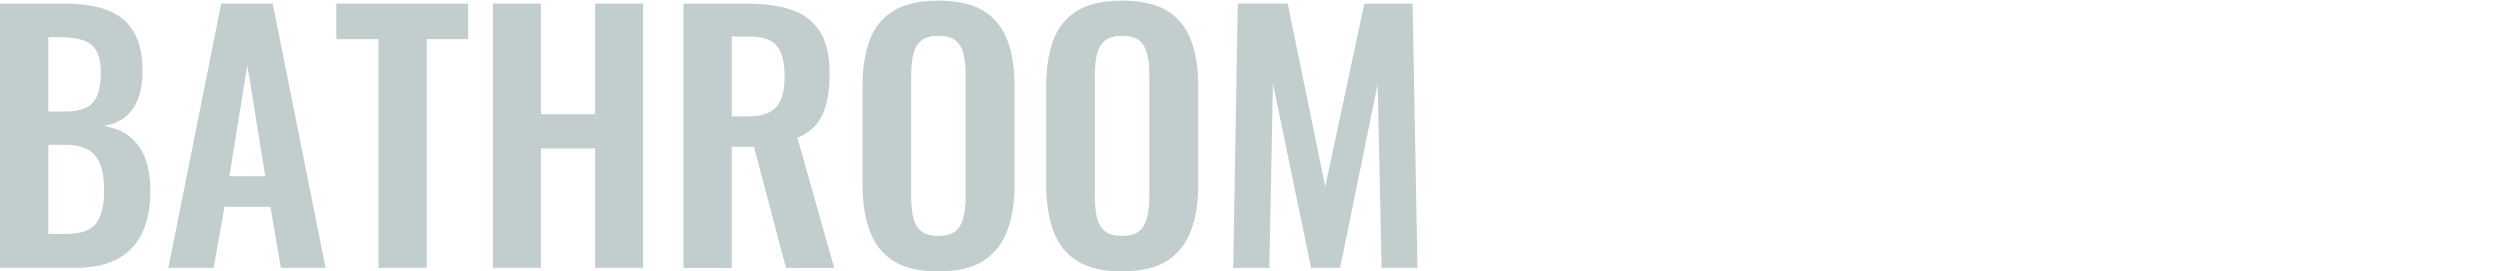<?xml version="1.0" encoding="UTF-8"?>
<svg id="_レイヤー_2" data-name="レイヤー 2" xmlns="http://www.w3.org/2000/svg" xmlns:xlink="http://www.w3.org/1999/xlink" viewBox="0 0 583.77 63.38">
  <defs>
    <style>
      .cls-1 {
        clip-path: url(#clippath);
      }

      .cls-2 {
        fill: none;
      }

      .cls-2, .cls-3 {
        stroke-width: 0px;
      }

      .cls-3 {
        fill: #c2cece;
      }
    </style>
    <clipPath id="clippath">
      <rect class="cls-2" width="583.77" height="63.38"/>
    </clipPath>
  </defs>
  <g id="_デザイン" data-name="デザイン">
    <g class="cls-1">
      <g>
        <path class="cls-3" d="m0,62.54V.84h15.16c2.74,0,5.22.25,7.43.76,2.21.51,4.11,1.36,5.71,2.55,1.6,1.19,2.83,2.81,3.69,4.84.86,2.03,1.29,4.6,1.29,7.69,0,2.49-.34,4.62-1.03,6.4-.69,1.78-1.69,3.19-3.01,4.23-1.32,1.04-2.97,1.74-4.95,2.09,2.44.41,4.46,1.26,6.06,2.55,1.6,1.3,2.79,2.98,3.58,5.07.79,2.08,1.18,4.6,1.18,7.54s-.37,5.55-1.11,7.81c-.74,2.26-1.83,4.14-3.28,5.64-1.45,1.5-3.25,2.63-5.41,3.39-2.16.76-4.68,1.14-7.58,1.14H0ZM11.28,26.05h3.81c2.23,0,3.96-.33,5.18-.99,1.22-.66,2.07-1.68,2.55-3.05.48-1.37.72-3.1.72-5.18s-.37-3.87-1.1-5.07c-.74-1.19-1.84-2.01-3.31-2.44-1.47-.43-3.35-.65-5.64-.65h-2.21v17.37Zm0,28.57h4.27c3.4,0,5.71-.82,6.93-2.48,1.22-1.65,1.83-4.2,1.83-7.66,0-2.49-.29-4.51-.88-6.06-.58-1.55-1.55-2.7-2.89-3.47-1.35-.76-3.14-1.14-5.37-1.14h-3.88v20.8Z"/>
        <path class="cls-3" d="m39.31,62.54L51.65.84h12.04l12.34,61.71h-10.44l-2.44-14.25h-10.74l-2.51,14.25h-10.59Zm14.25-21.41h8.38l-4.19-25.9-4.19,25.9Z"/>
        <path class="cls-3" d="m88.37,62.54V9.14h-9.83V.84h30.78v8.3h-9.67v53.4h-11.27Z"/>
        <path class="cls-3" d="m115.11,62.54V.84h11.2v25.83h12.65V.84h11.2v61.71h-11.2v-27.88h-12.65v27.88h-11.2Z"/>
        <path class="cls-3" d="m159.6,62.54V.84h14.78c4.16,0,7.68.5,10.55,1.49,2.87.99,5.05,2.68,6.55,5.07,1.5,2.39,2.25,5.64,2.25,9.75,0,2.49-.23,4.72-.69,6.7s-1.23,3.67-2.32,5.07c-1.09,1.4-2.6,2.48-4.53,3.24l8.61,30.4h-11.27l-7.47-28.26h-5.18v28.26h-11.27Zm11.27-35.35h3.5c2.18,0,3.92-.32,5.22-.95,1.29-.63,2.22-1.65,2.78-3.05.56-1.4.84-3.19.84-5.37,0-3.1-.57-5.42-1.71-6.97-1.14-1.55-3.31-2.32-6.51-2.32h-4.11v18.66Z"/>
        <path class="cls-3" d="m219.09,63.38c-4.37,0-7.85-.81-10.44-2.44-2.59-1.62-4.44-3.96-5.56-7.01-1.12-3.05-1.68-6.65-1.68-10.82v-23.08c0-4.16.56-7.73,1.68-10.7,1.12-2.97,2.97-5.24,5.56-6.82,2.59-1.57,6.07-2.36,10.44-2.36s7.99.79,10.55,2.36c2.56,1.57,4.42,3.85,5.56,6.82,1.14,2.97,1.71,6.54,1.71,10.7v23.16c0,4.11-.57,7.68-1.71,10.7-1.14,3.02-3,5.36-5.56,7.01-2.57,1.65-6.08,2.48-10.55,2.48Zm0-8.3c1.88,0,3.26-.41,4.15-1.22.89-.81,1.49-1.93,1.79-3.35.3-1.42.46-2.97.46-4.65v-28.42c0-1.73-.15-3.28-.46-4.65-.3-1.37-.9-2.45-1.79-3.24-.89-.79-2.27-1.18-4.15-1.18-1.78,0-3.12.39-4.04,1.18-.91.79-1.52,1.87-1.83,3.24-.3,1.37-.46,2.92-.46,4.65v28.42c0,1.68.14,3.23.42,4.65.28,1.42.88,2.54,1.79,3.35.91.81,2.29,1.22,4.11,1.22Z"/>
        <path class="cls-3" d="m261.98,63.38c-4.37,0-7.85-.81-10.44-2.44-2.59-1.62-4.45-3.96-5.56-7.01-1.12-3.05-1.68-6.65-1.68-10.82v-23.08c0-4.16.56-7.73,1.68-10.7,1.12-2.97,2.97-5.24,5.56-6.82,2.59-1.57,6.07-2.36,10.44-2.36s7.99.79,10.55,2.36c2.56,1.57,4.42,3.85,5.56,6.82,1.14,2.97,1.71,6.54,1.71,10.7v23.16c0,4.11-.57,7.68-1.71,10.7-1.14,3.02-3,5.36-5.56,7.01-2.57,1.65-6.08,2.48-10.55,2.48Zm0-8.3c1.88,0,3.26-.41,4.15-1.22.89-.81,1.49-1.93,1.79-3.35.3-1.42.46-2.97.46-4.65v-28.42c0-1.73-.15-3.28-.46-4.65-.3-1.37-.9-2.45-1.79-3.24-.89-.79-2.27-1.18-4.15-1.18-1.78,0-3.12.39-4.04,1.18-.91.79-1.52,1.87-1.83,3.24-.3,1.37-.46,2.92-.46,4.65v28.42c0,1.68.14,3.23.42,4.65.28,1.42.88,2.54,1.79,3.35.91.81,2.29,1.22,4.11,1.22Z"/>
        <path class="cls-3" d="m287.96,62.54l1.07-61.71h11.66l8.76,42.74L318.58.84h11.27l1.14,61.71h-8.38l-.92-42.89-8.76,42.89h-6.78l-8.91-43.04-.84,43.04h-8.46Z"/>
      </g>
    </g>
  </g>
</svg>